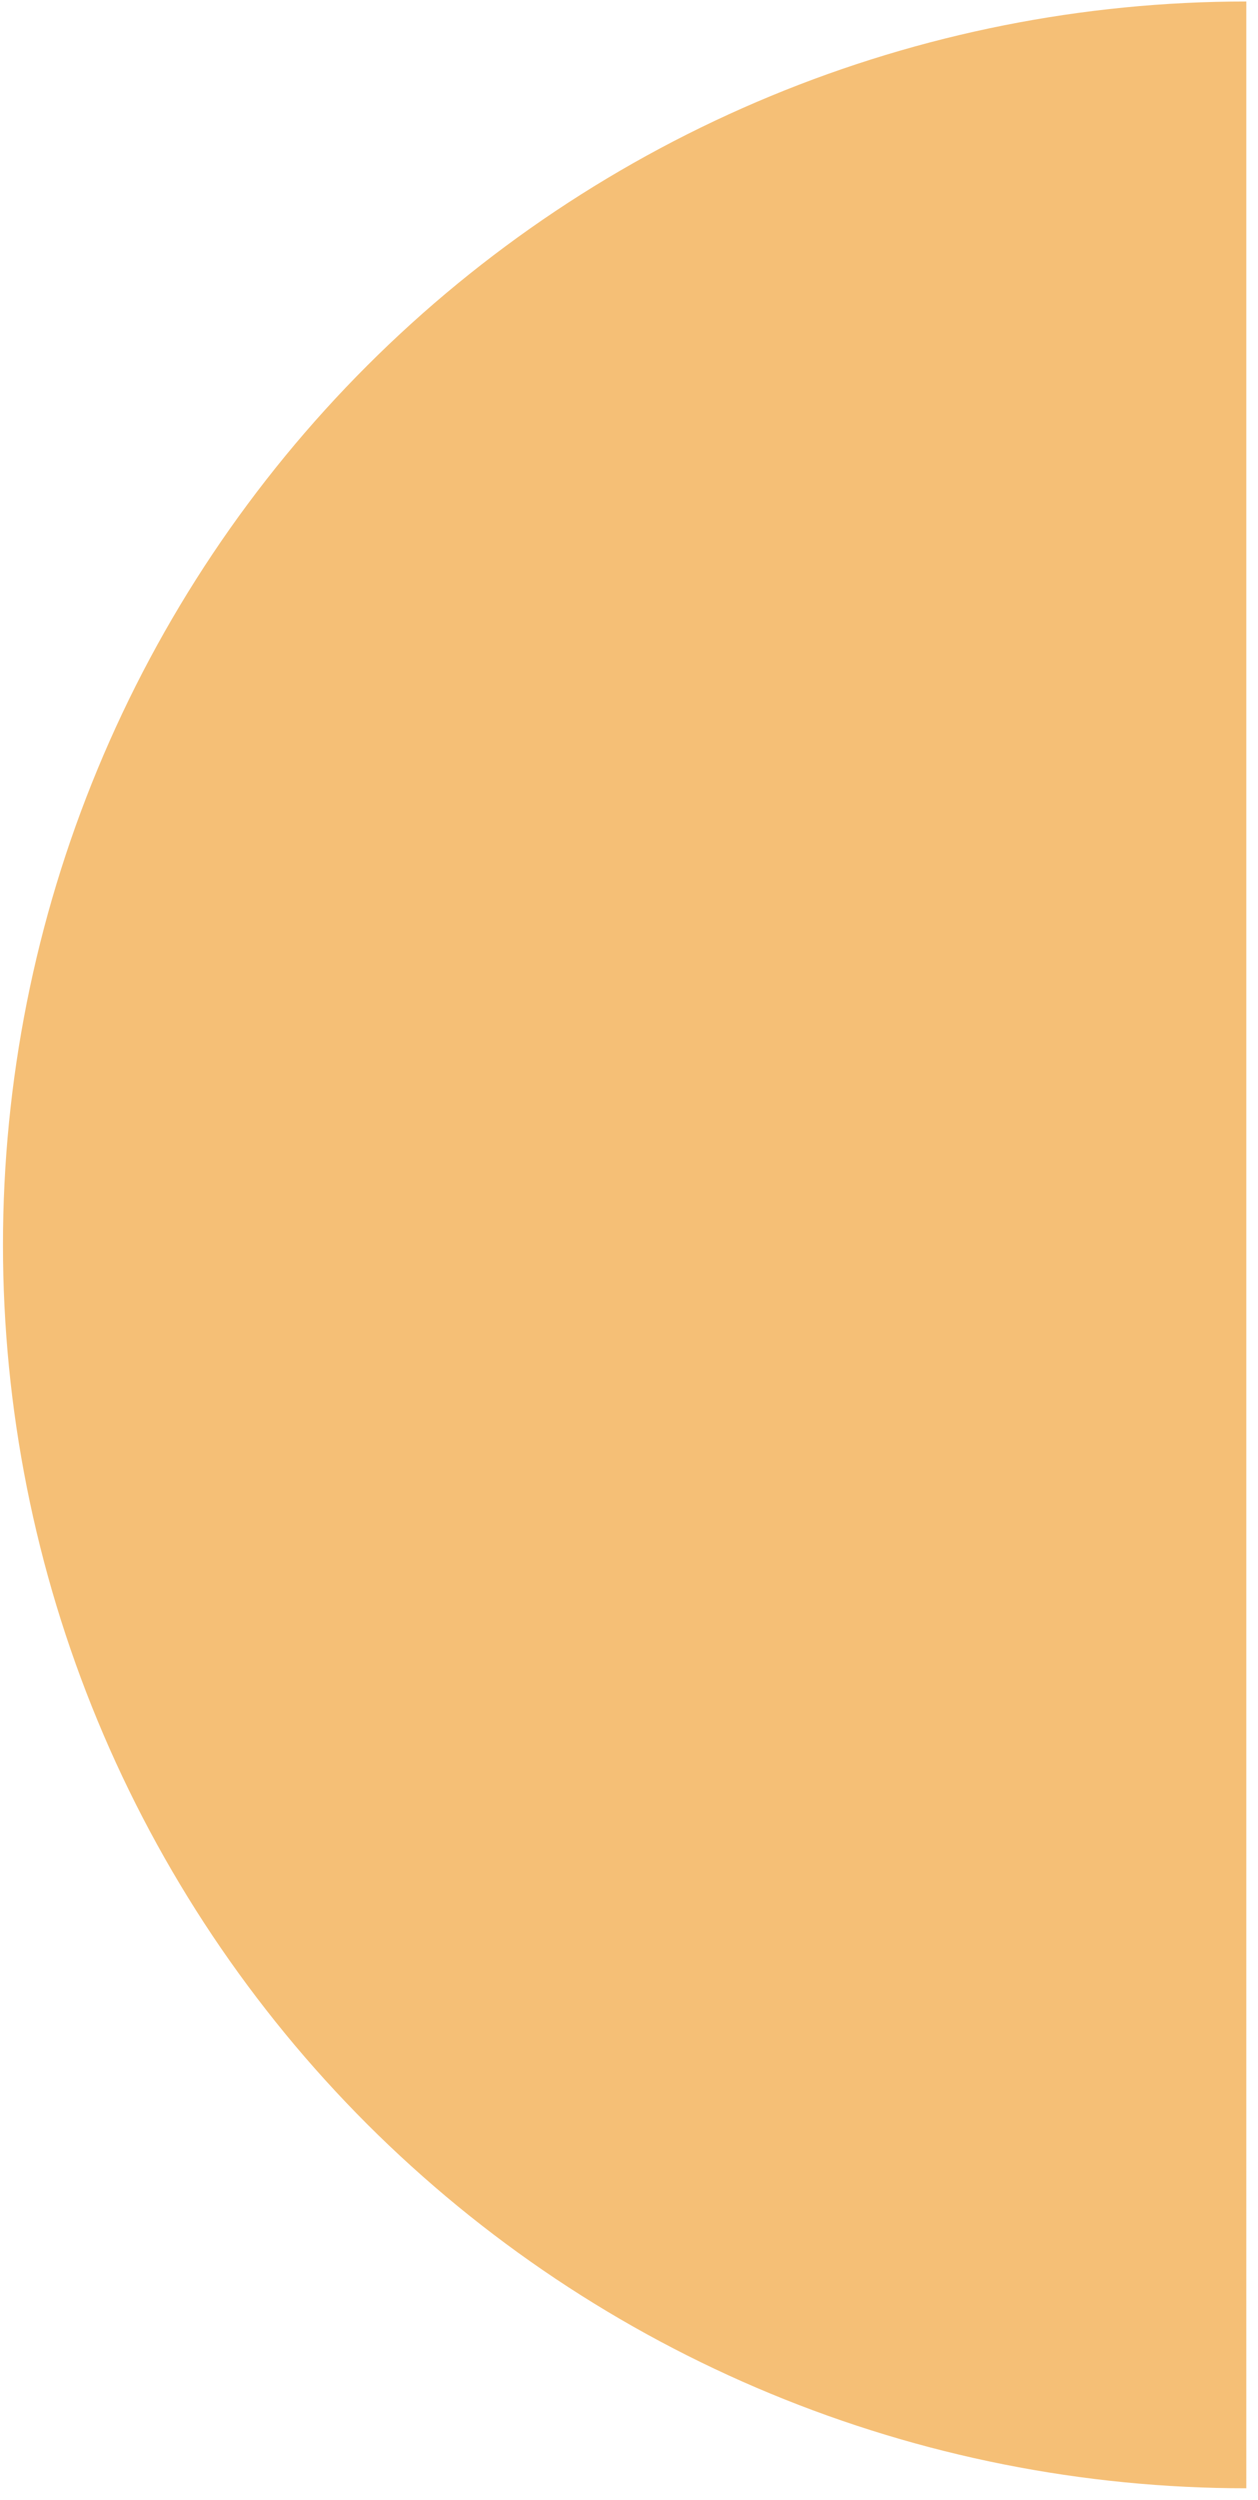 <?xml version="1.0" encoding="UTF-8"?> <svg xmlns="http://www.w3.org/2000/svg" width="78" height="155" viewBox="0 0 78 155" fill="none"><path d="M77.275 0.092C67.151 0.092 57.127 2.086 47.774 5.96C38.42 9.834 29.922 15.513 22.763 22.672C15.605 29.83 9.926 38.329 6.052 47.682C2.178 57.035 0.184 67.06 0.184 77.184C0.184 87.308 2.178 97.332 6.052 106.685C9.926 116.039 15.605 124.537 22.763 131.696C29.922 138.854 38.42 144.533 47.774 148.407C57.127 152.281 67.151 154.275 77.275 154.275L77.275 77.184L77.275 0.092Z" fill="#F5BF76"></path></svg> 